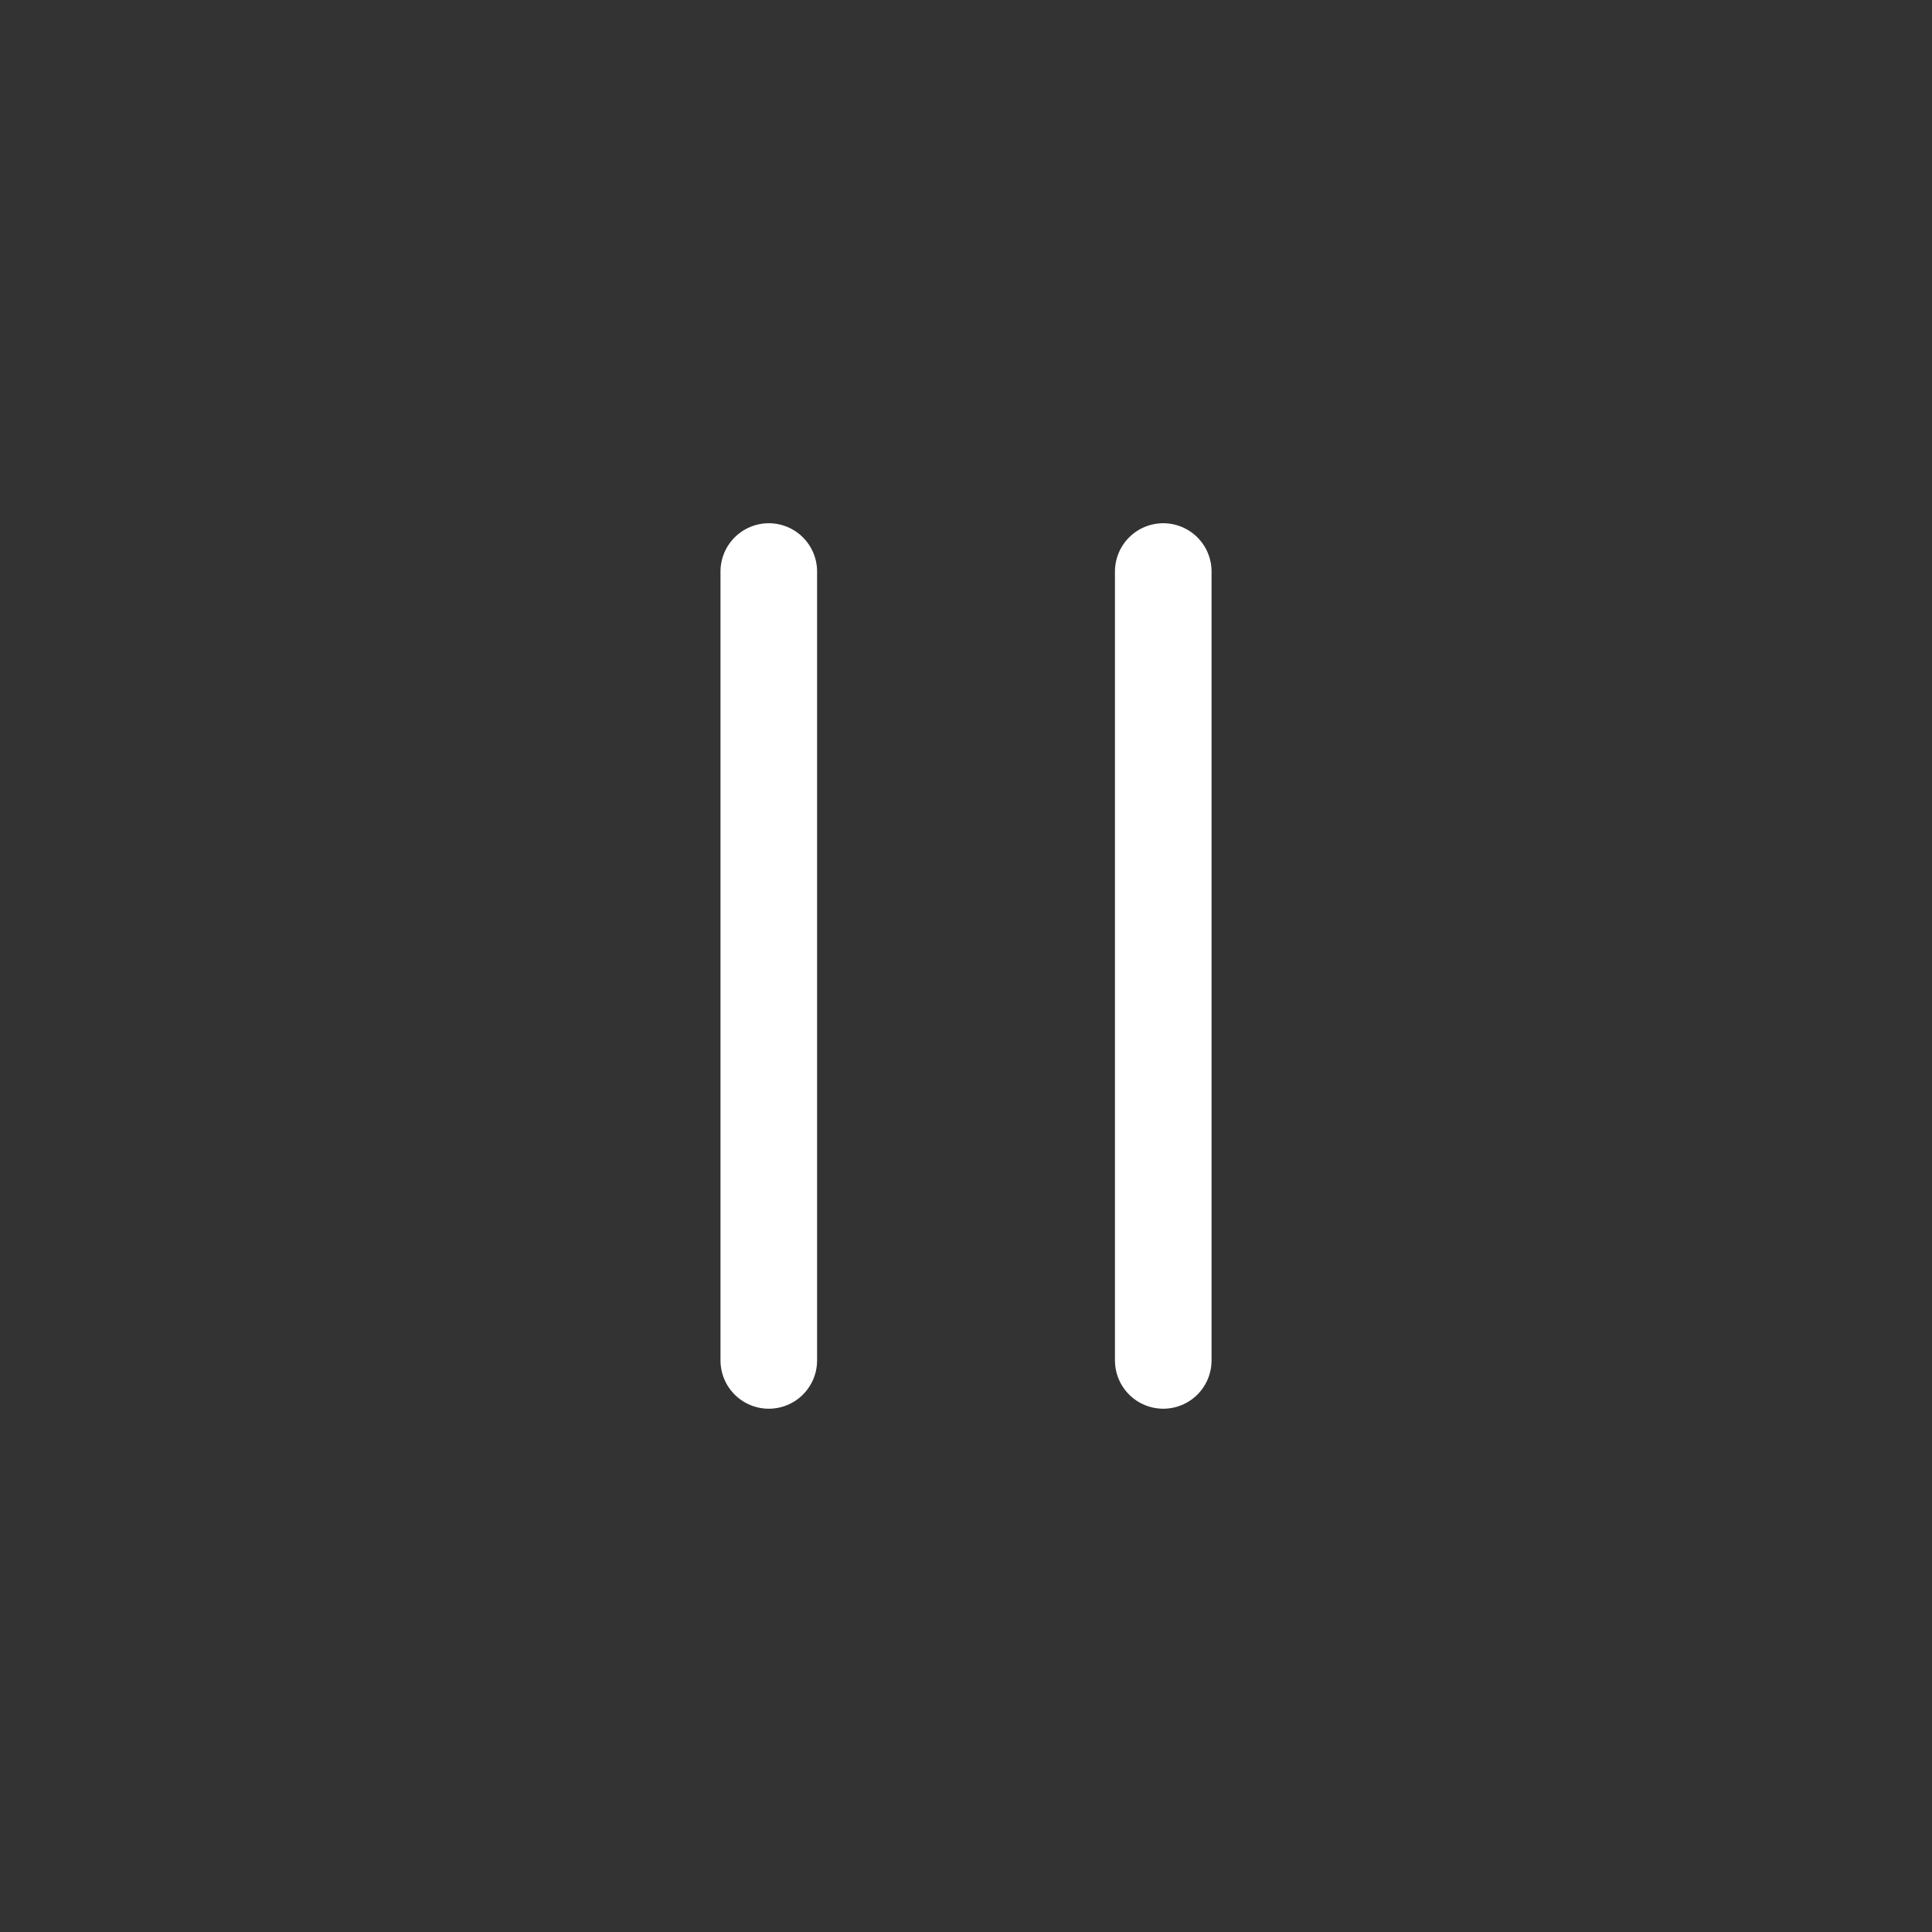 <svg xmlns="http://www.w3.org/2000/svg" xmlns:xlink="http://www.w3.org/1999/xlink" width="40" height="40" viewBox="0 0 40 40">
  <rect x="0" y="0" width="40" height="40" fill="#333333" stroke="none"/>
  <defs>
    <clipPath id="clip-Custom_Size_1">
      <rect width="40" height="40"/>
    </clipPath>
  </defs>
  <g id="Custom_Size_1" data-name="Custom Size – 1" clip-path="url(#clip-Custom_Size_1)">
    <g id="Group_2" data-name="Group 2" transform="translate(98.417 -5.167)">
      <path id="Path_5" data-name="Path 5" d="M21.667,3V19.333M13.5,3V19.333" transform="translate(-96 14)" fill="none" stroke="#fff" stroke-linecap="round" stroke-linejoin="round" stroke-width="2"/>
    </g>
  </g>
</svg>
